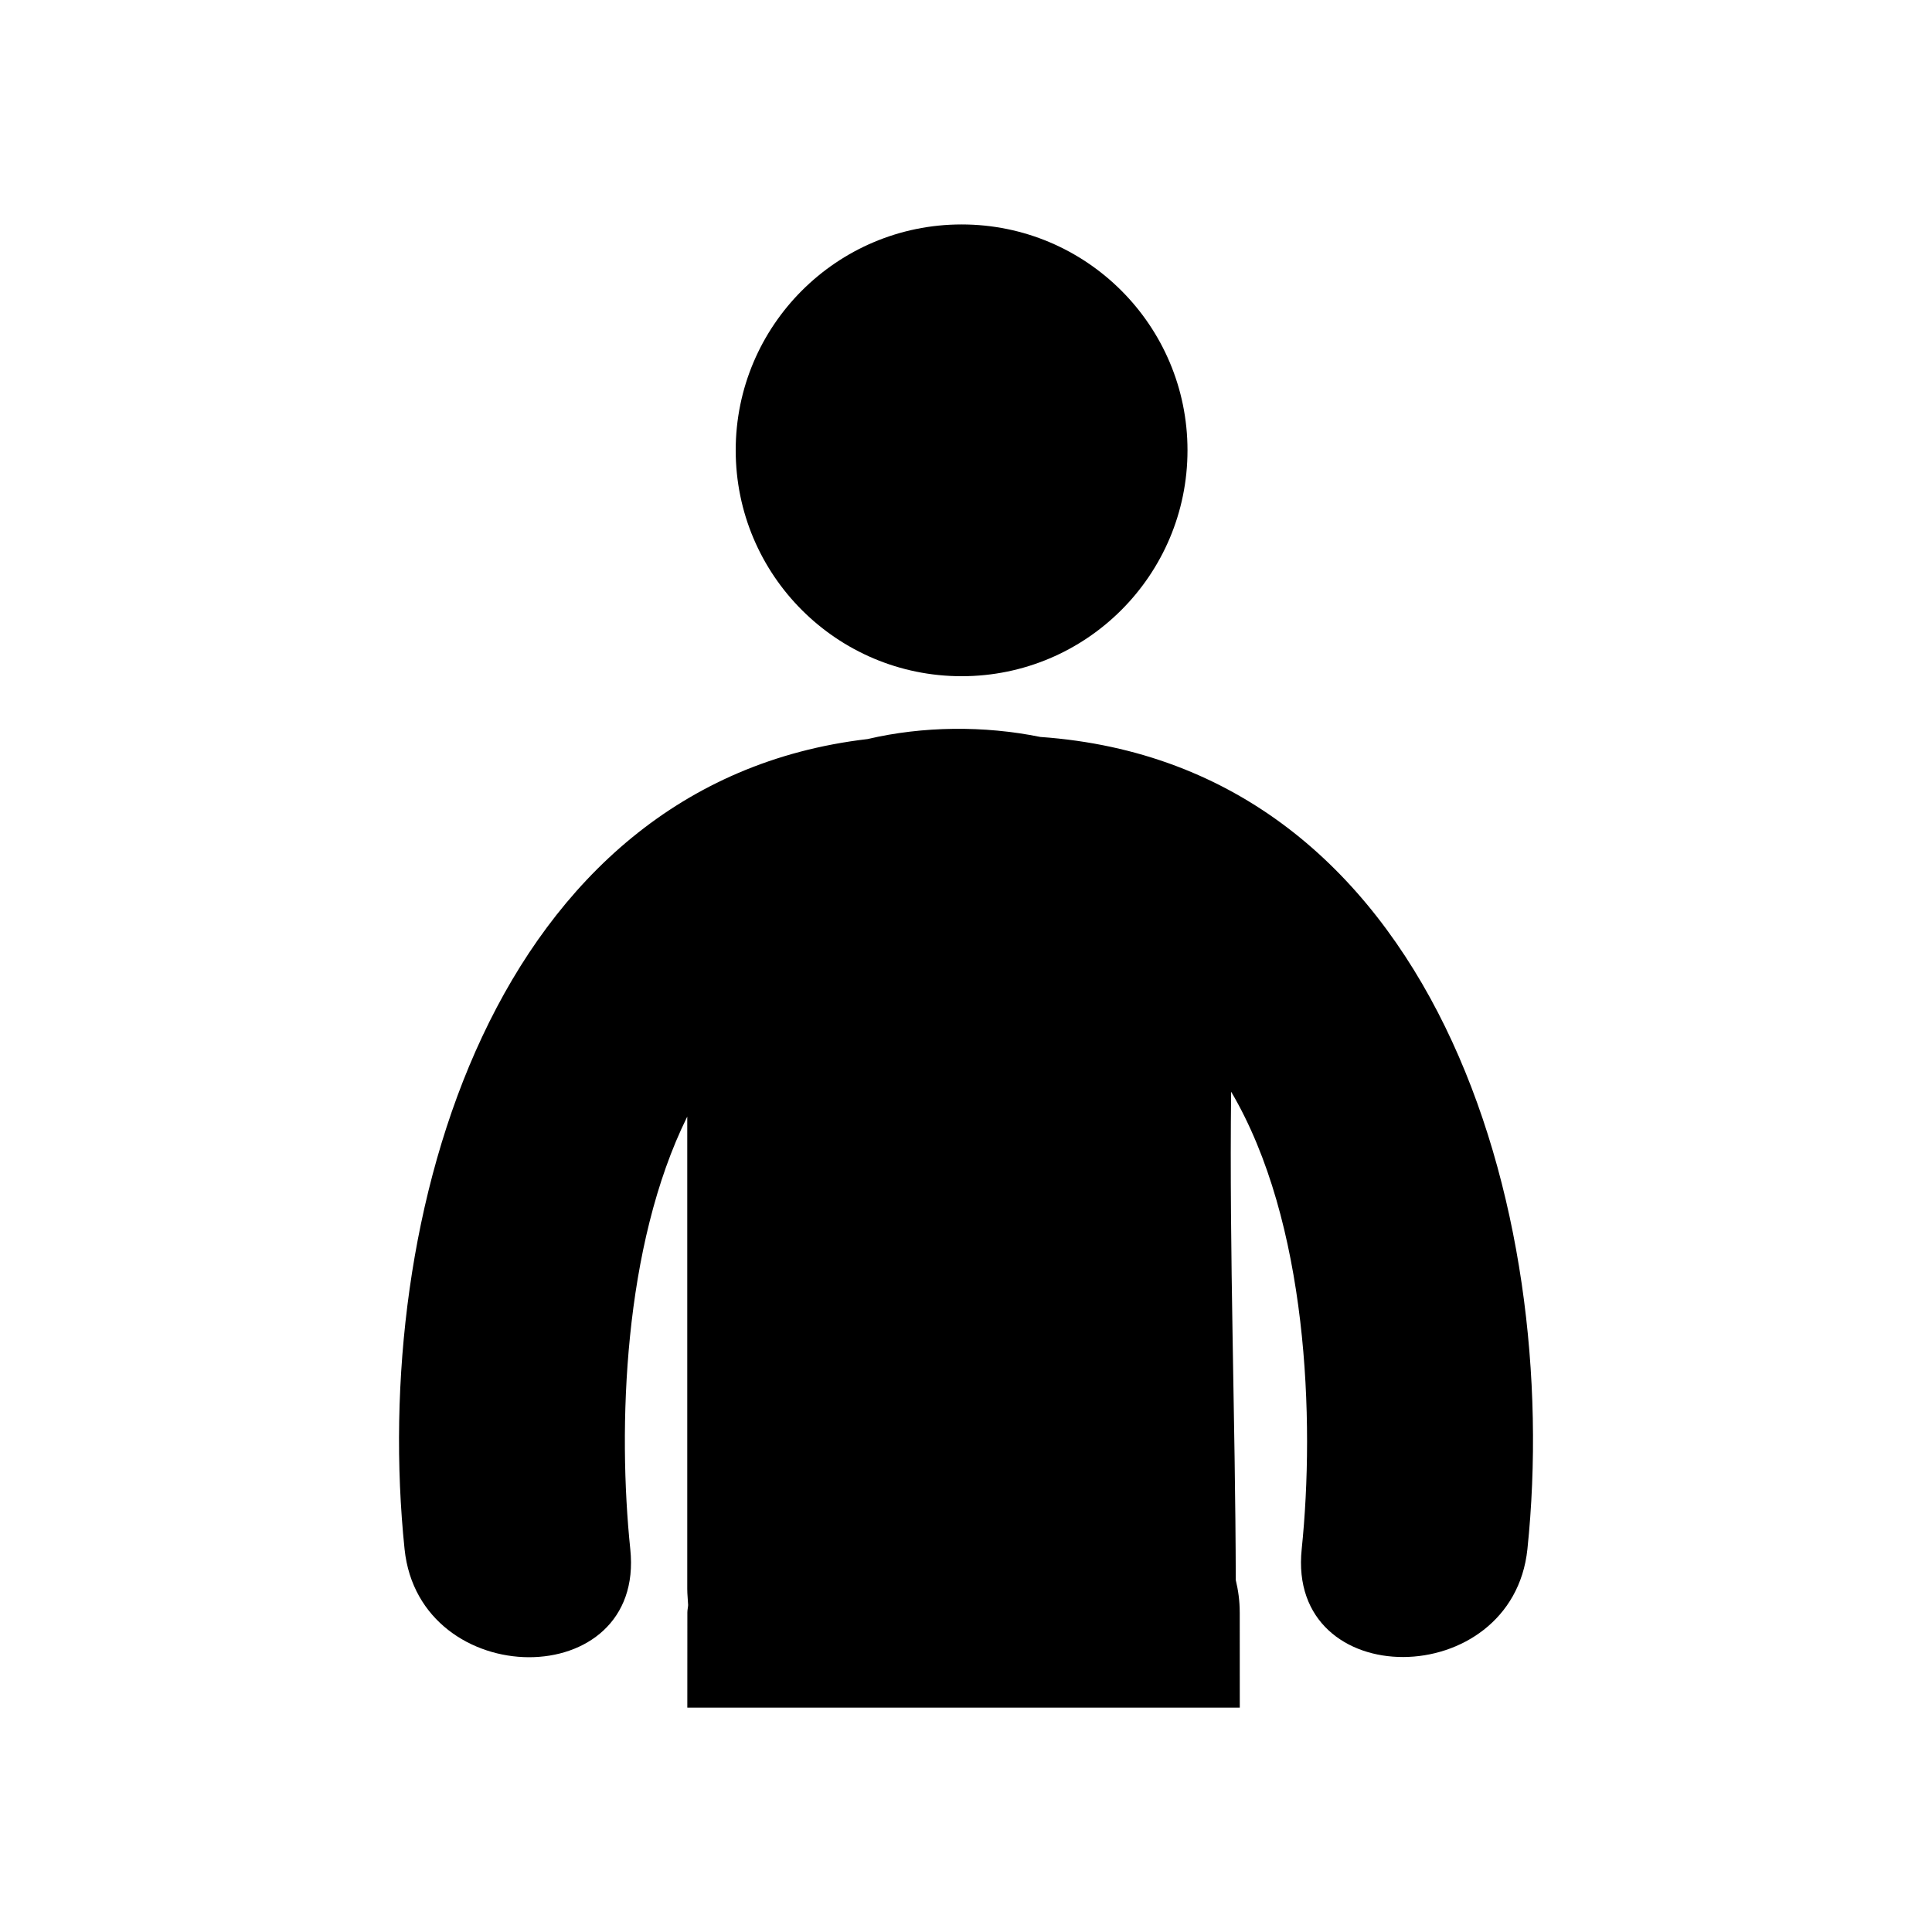 <?xml version="1.0" encoding="UTF-8"?>
<!-- Uploaded to: ICON Repo, www.iconrepo.com, Generator: ICON Repo Mixer Tools -->
<svg fill="#000000" width="800px" height="800px" version="1.1" viewBox="144 144 512 512" xmlns="http://www.w3.org/2000/svg">
 <g>
  <path d="m398.84 203.48c33.066 0 59.859 26.809 59.859 59.844 0 33.07-26.793 59.879-59.859 59.879s-59.871-26.801-59.871-59.879c0.004-33.035 26.809-59.844 59.871-59.844"/>
  <path d="m472.54 571.3c0-3.078-0.402-5.883-1.047-8.57-0.105-43.145-1.738-86.309-1.23-129.42 20.359 34.512 22.219 87.113 18.703 121.21-4.016 38.336 55.863 37.953 59.816 0 9.34-89.645-24.531-207.84-129.08-215.22-14.914-3.031-31.129-2.887-45.785 0.559-99.508 11.652-131.82 126.85-122.7 214.7 3.961 37.961 63.828 38.363 59.816 0-3.316-32.016-1.898-80.312 15.098-114.65v125.16c0 1.508 0.176 2.863 0.23 4.281-0.031 0.699-0.203 1.258-0.203 1.961 0 8.402-0.004 16.809-0.012 25.223h146.41c-0.012-8.422-0.012-16.824-0.012-25.227z"/>
 </g>
</svg>